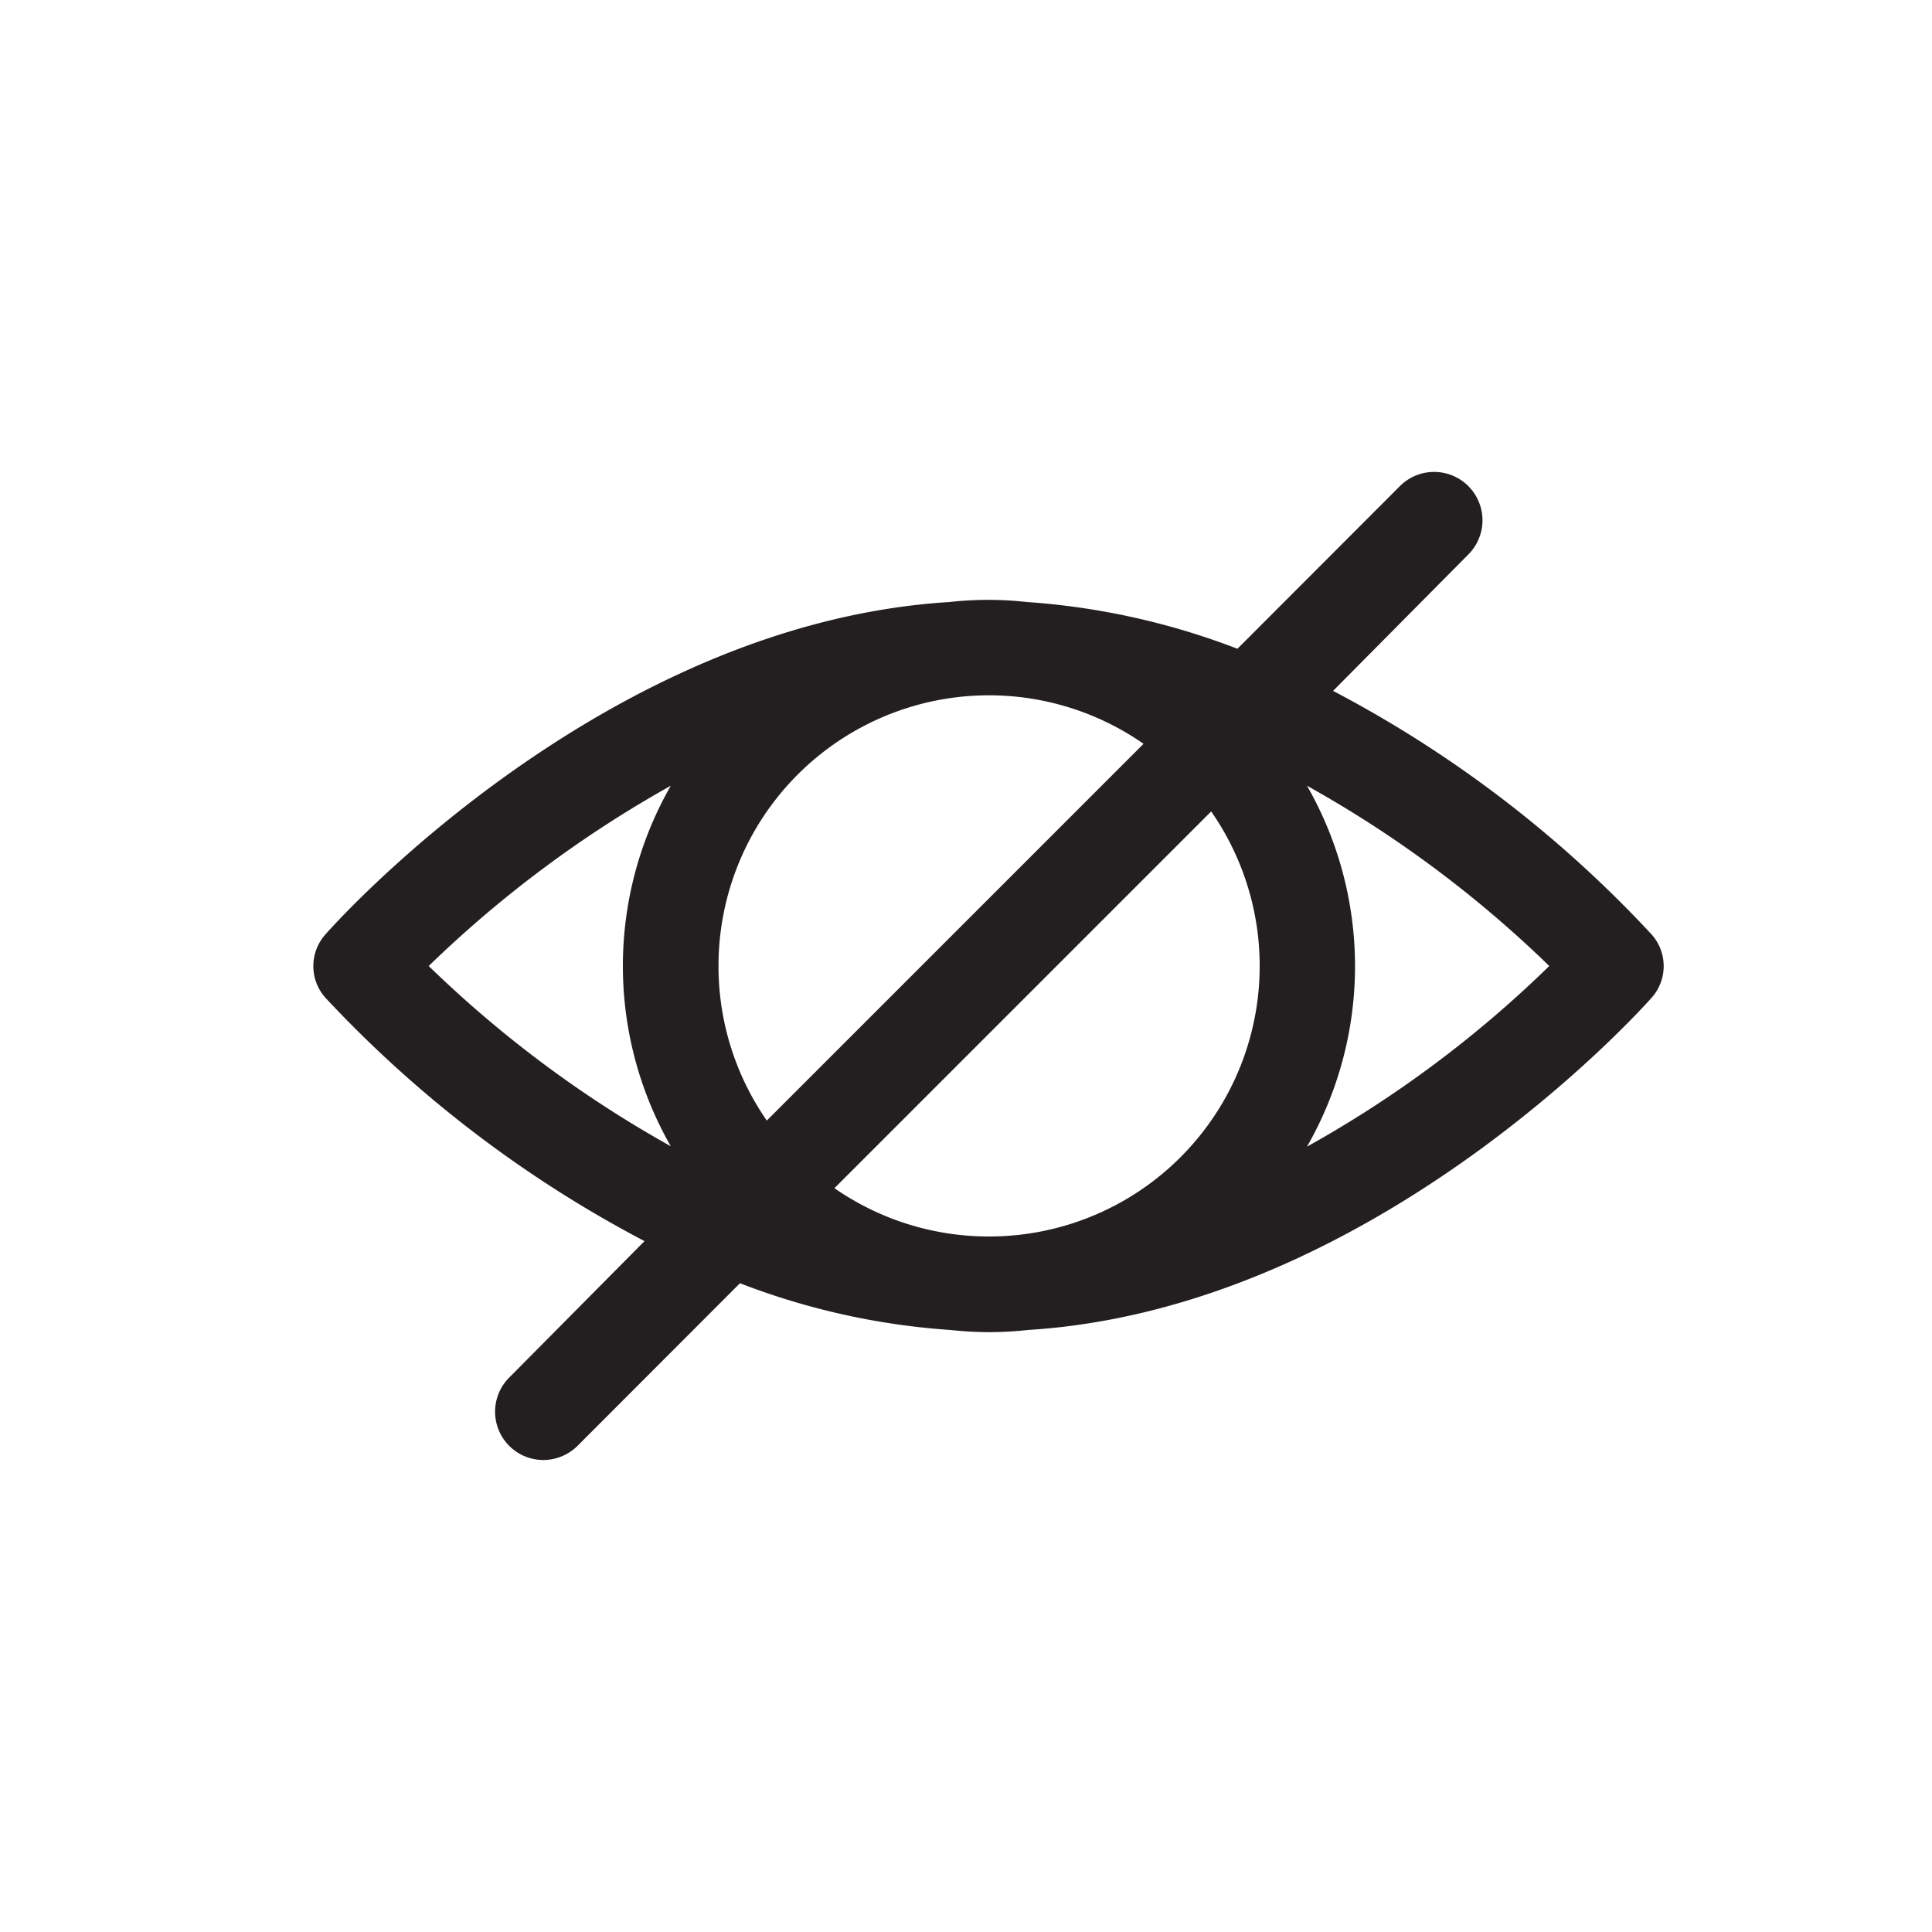 <?xml version="1.0" encoding="UTF-8"?> <svg xmlns="http://www.w3.org/2000/svg" id="Layer_1" data-name="Layer 1" viewBox="0 0 100 100"> <defs> <style>.cls-1{fill:#231f20;}</style> </defs> <title>eye</title> <path class="cls-1" d="M85.49,48.37A61.42,61.42,0,0,0,69,35.76L76,28.7a2.5,2.5,0,0,0-3.54-3.54l-8.41,8.42a37.47,37.47,0,0,0-10.9-2.42,18.06,18.06,0,0,0-4,0c-17.86,1.1-31.71,16.52-32.31,17.21a2.46,2.46,0,0,0,0,3.27,61.91,61.91,0,0,0,16.52,12.6l-7,7.06a2.5,2.5,0,0,0,1.76,4.27,2.53,2.53,0,0,0,1.77-.73l8.41-8.42a37.15,37.15,0,0,0,10.9,2.42,18.06,18.06,0,0,0,4,0C71,67.74,84.89,52.32,85.49,51.64A2.46,2.46,0,0,0,85.49,48.37Zm-50.77-7.7a18.79,18.79,0,0,0,0,18.66A59.7,59.7,0,0,1,22.19,50,60.05,60.05,0,0,1,34.72,40.67ZM37.19,50a14,14,0,0,1,22-11.5L39.69,58A14,14,0,0,1,37.19,50Zm14,14a14,14,0,0,1-8-2.5L62.69,42a14,14,0,0,1-11.5,22Zm16.46-4.65a18.79,18.79,0,0,0,0-18.68A59.51,59.51,0,0,1,80.19,50,59,59,0,0,1,67.65,59.35Z"></path> </svg> 